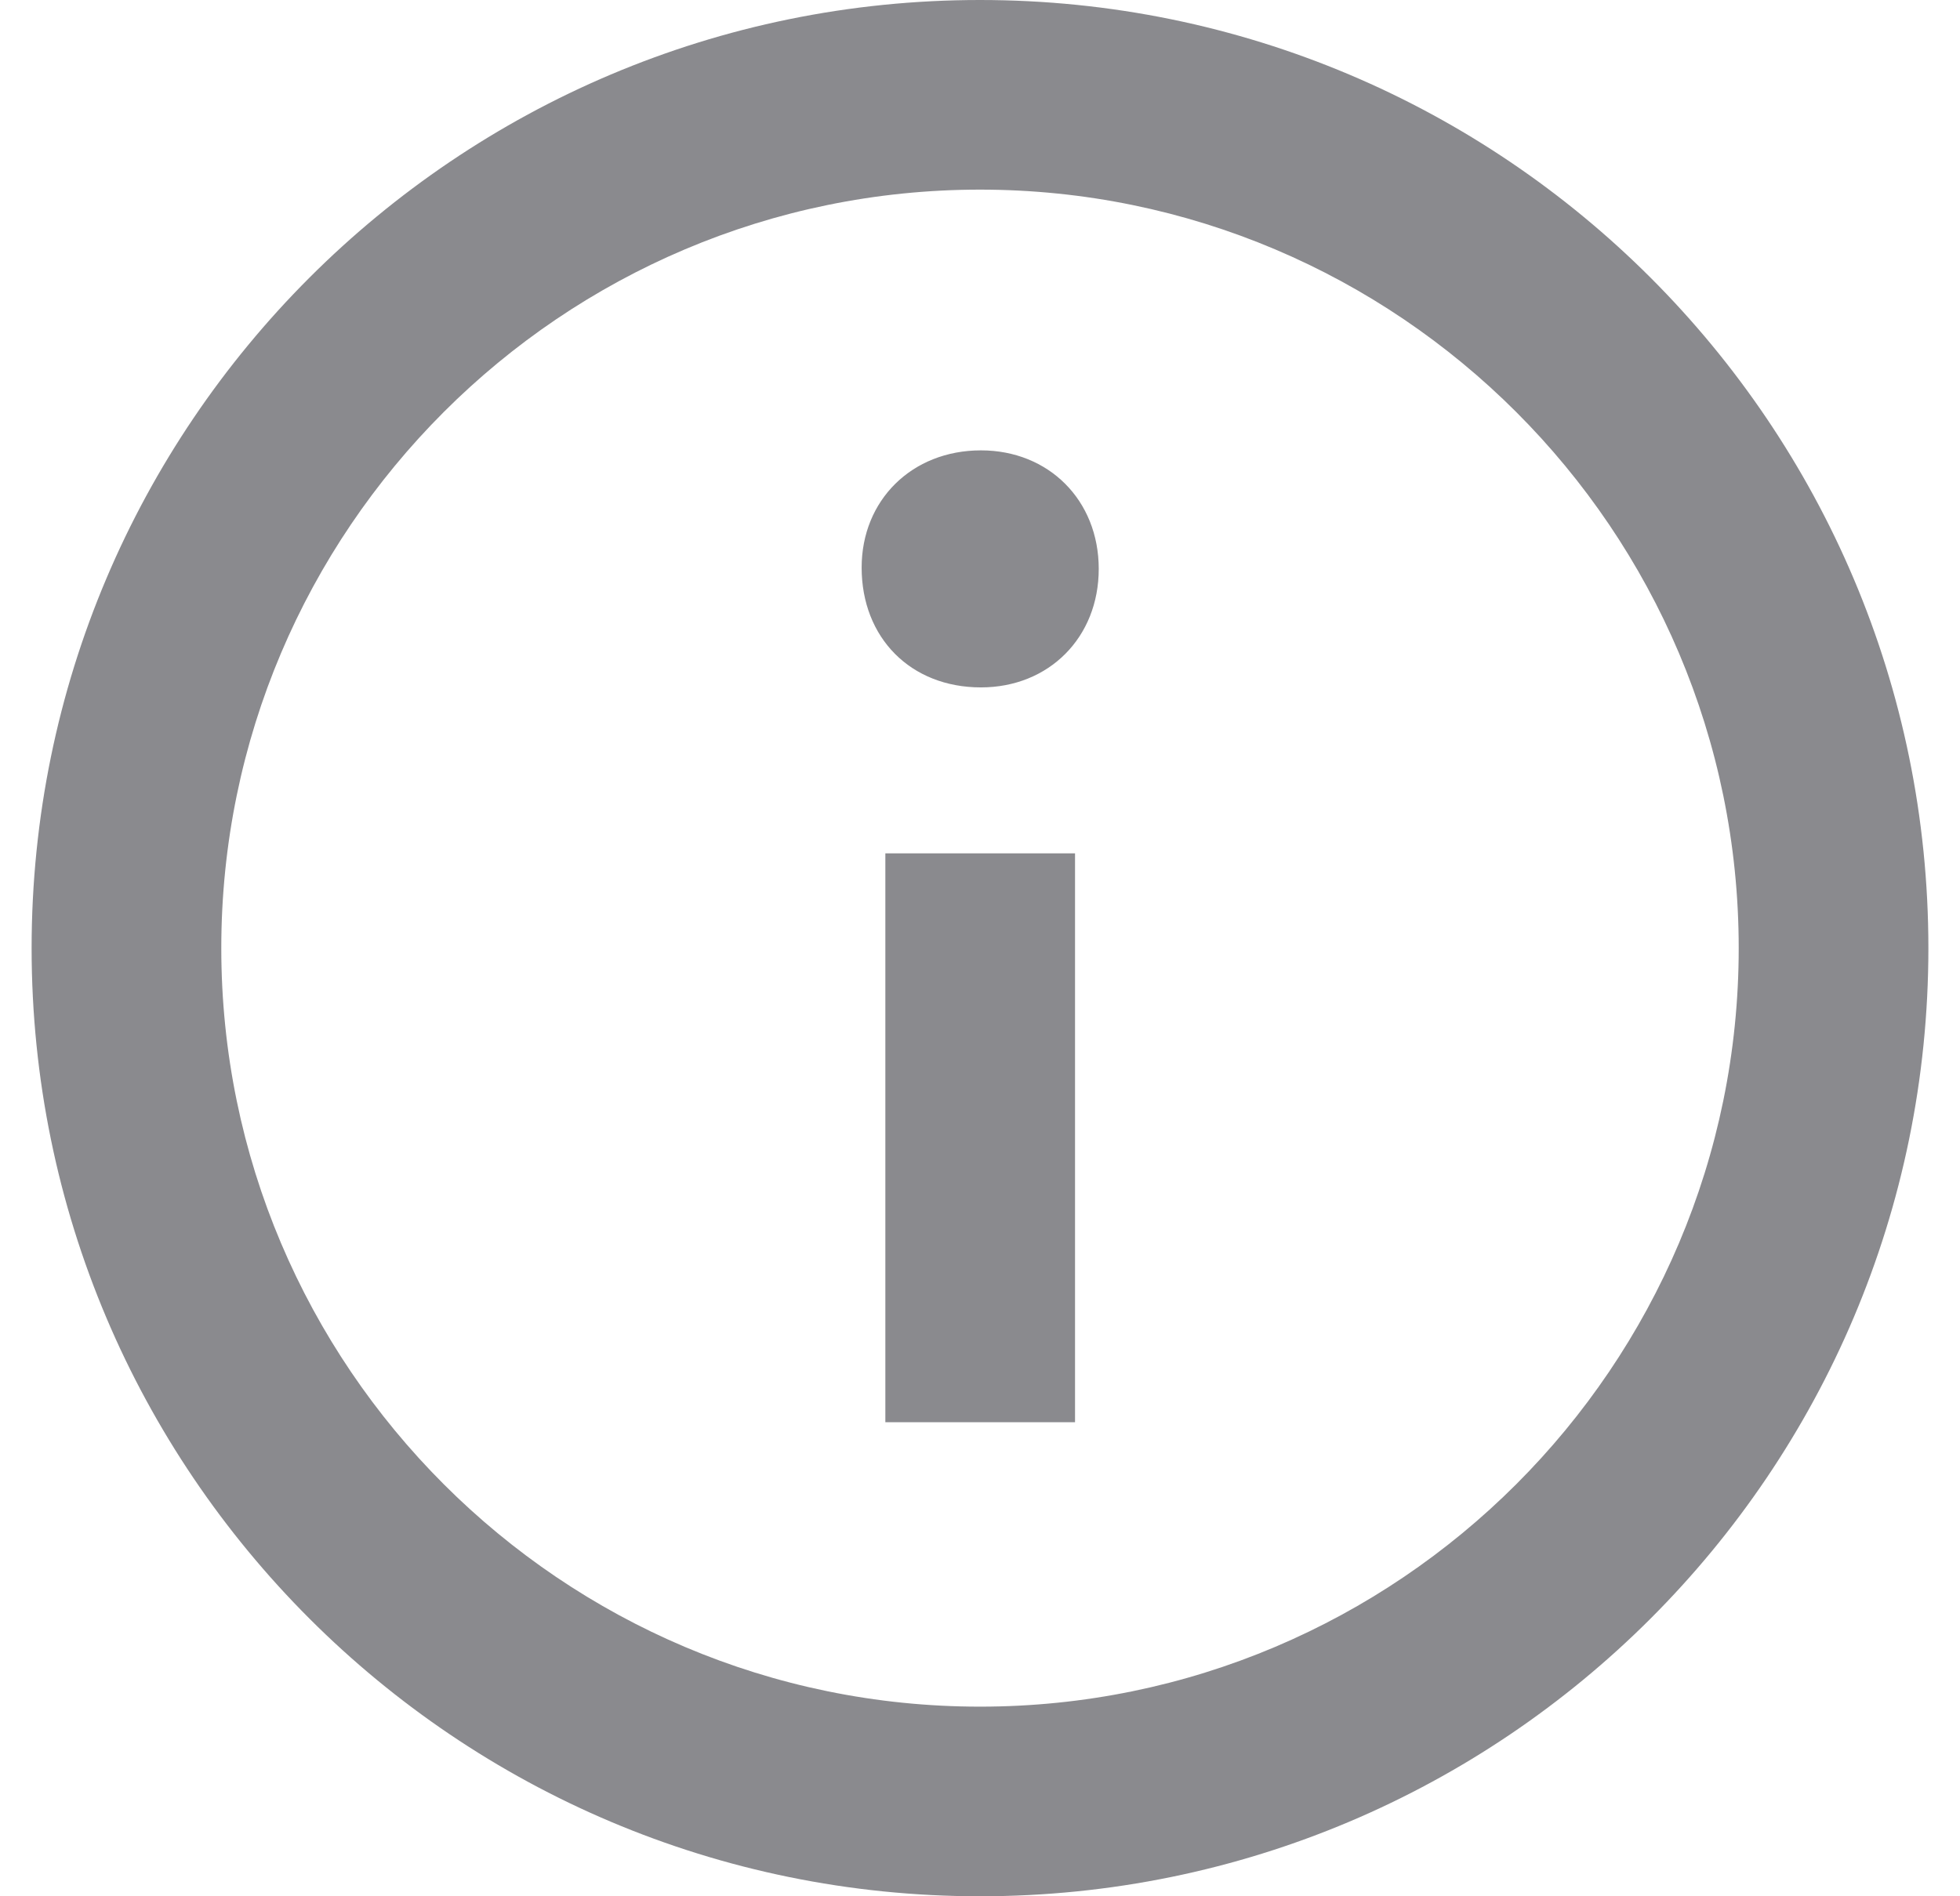 <svg width="31" height="30" viewBox="0 0 31 30" fill="none" xmlns="http://www.w3.org/2000/svg">
<path fill-rule="evenodd" clip-rule="evenodd" d="M15.5 0C7.216 0 0.5 6.716 0.5 15C0.5 23.284 7.216 30 15.5 30C23.784 30 30.5 23.284 30.5 15C30.5 6.716 23.784 0 15.5 0ZM15.5 27C8.883 27 3.5 21.617 3.5 15C3.5 8.383 8.883 3 15.5 3C22.117 3 27.5 8.383 27.5 15C27.5 21.617 22.117 27 15.5 27ZM17.378 9C17.378 10.088 16.587 10.875 15.515 10.875C14.401 10.875 13.628 10.088 13.628 8.979C13.628 7.914 14.422 7.125 15.515 7.125C16.587 7.125 17.378 7.914 17.378 9ZM14.003 13.5H17.003V22.5H14.003V13.5Z" fill="#8A8A8E"/>
</svg>
